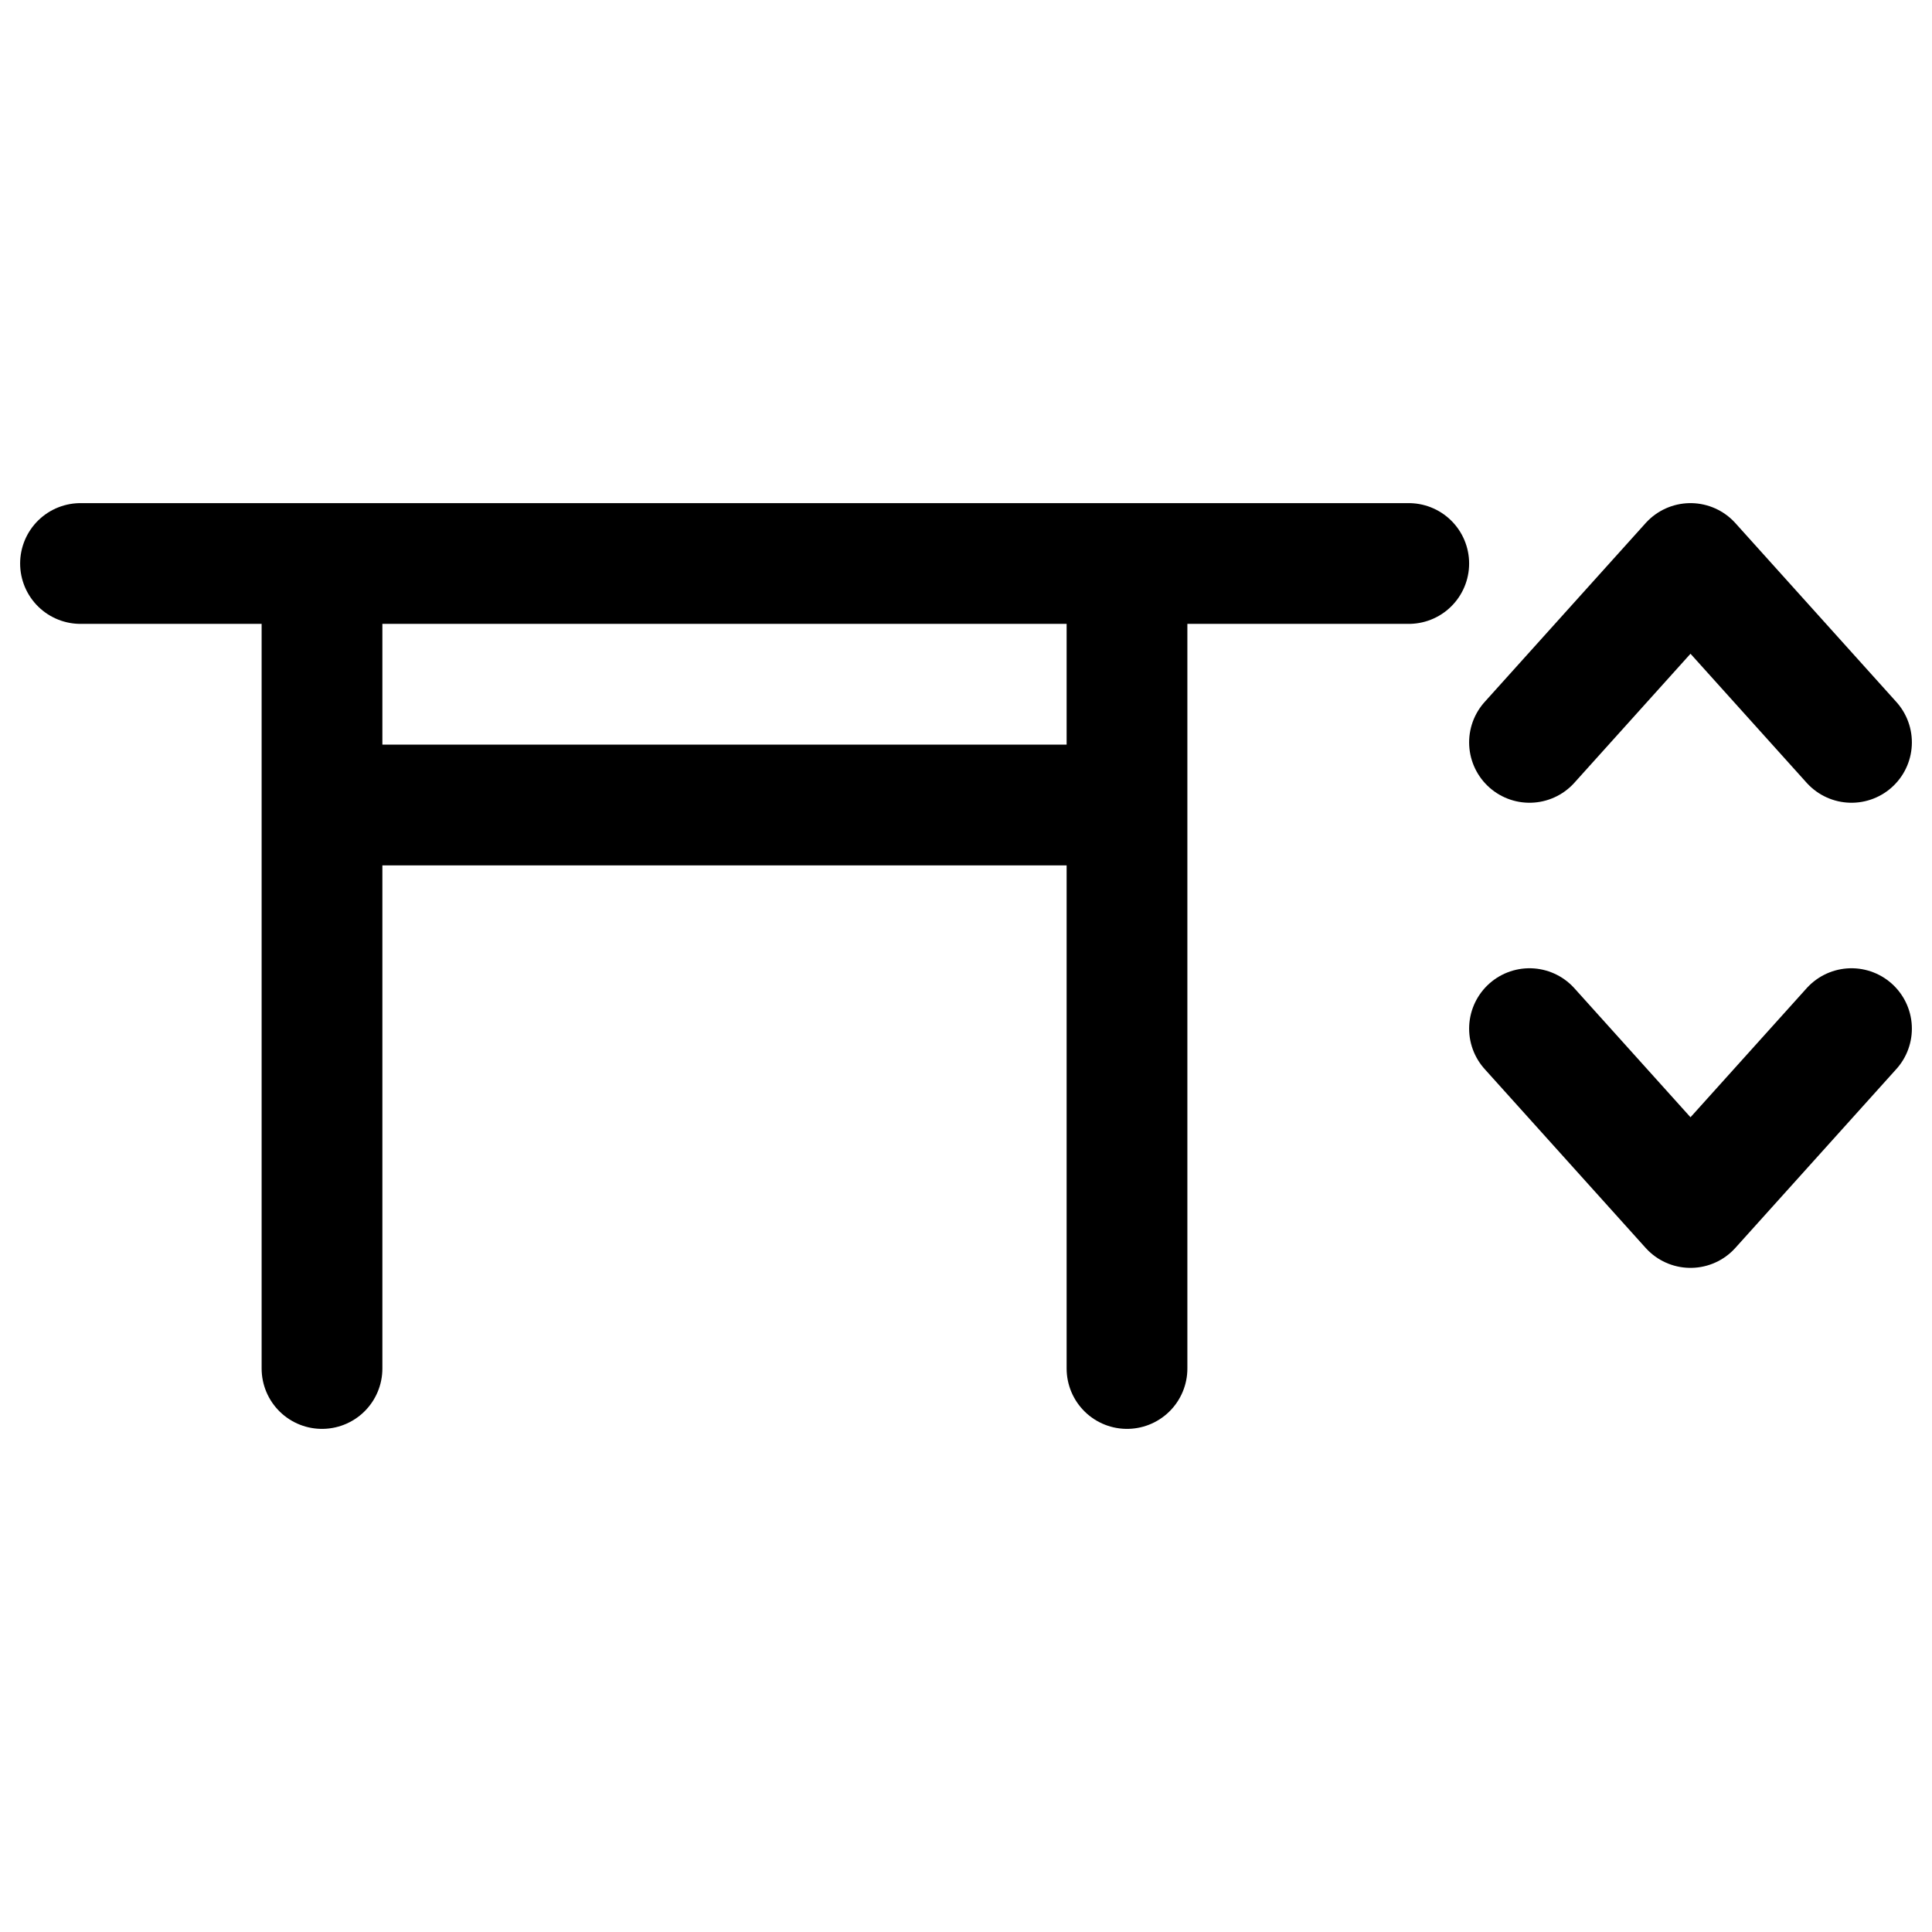 <svg xmlns="http://www.w3.org/2000/svg" fill="none" viewBox="0 0 24 24" height="24" width="24">
<path stroke-linejoin="round" stroke-linecap="round" stroke-width="1.5" stroke="black" d="M4 7V17M1 7H17.5M4 10H14M14 7V17"></path>
<path stroke-linejoin="round" stroke-linecap="round" stroke-width="1.5" stroke="black" d="M23 9.222L21 7L19 9.222M23 12.778L21 15L19 12.778"></path>
</svg>
